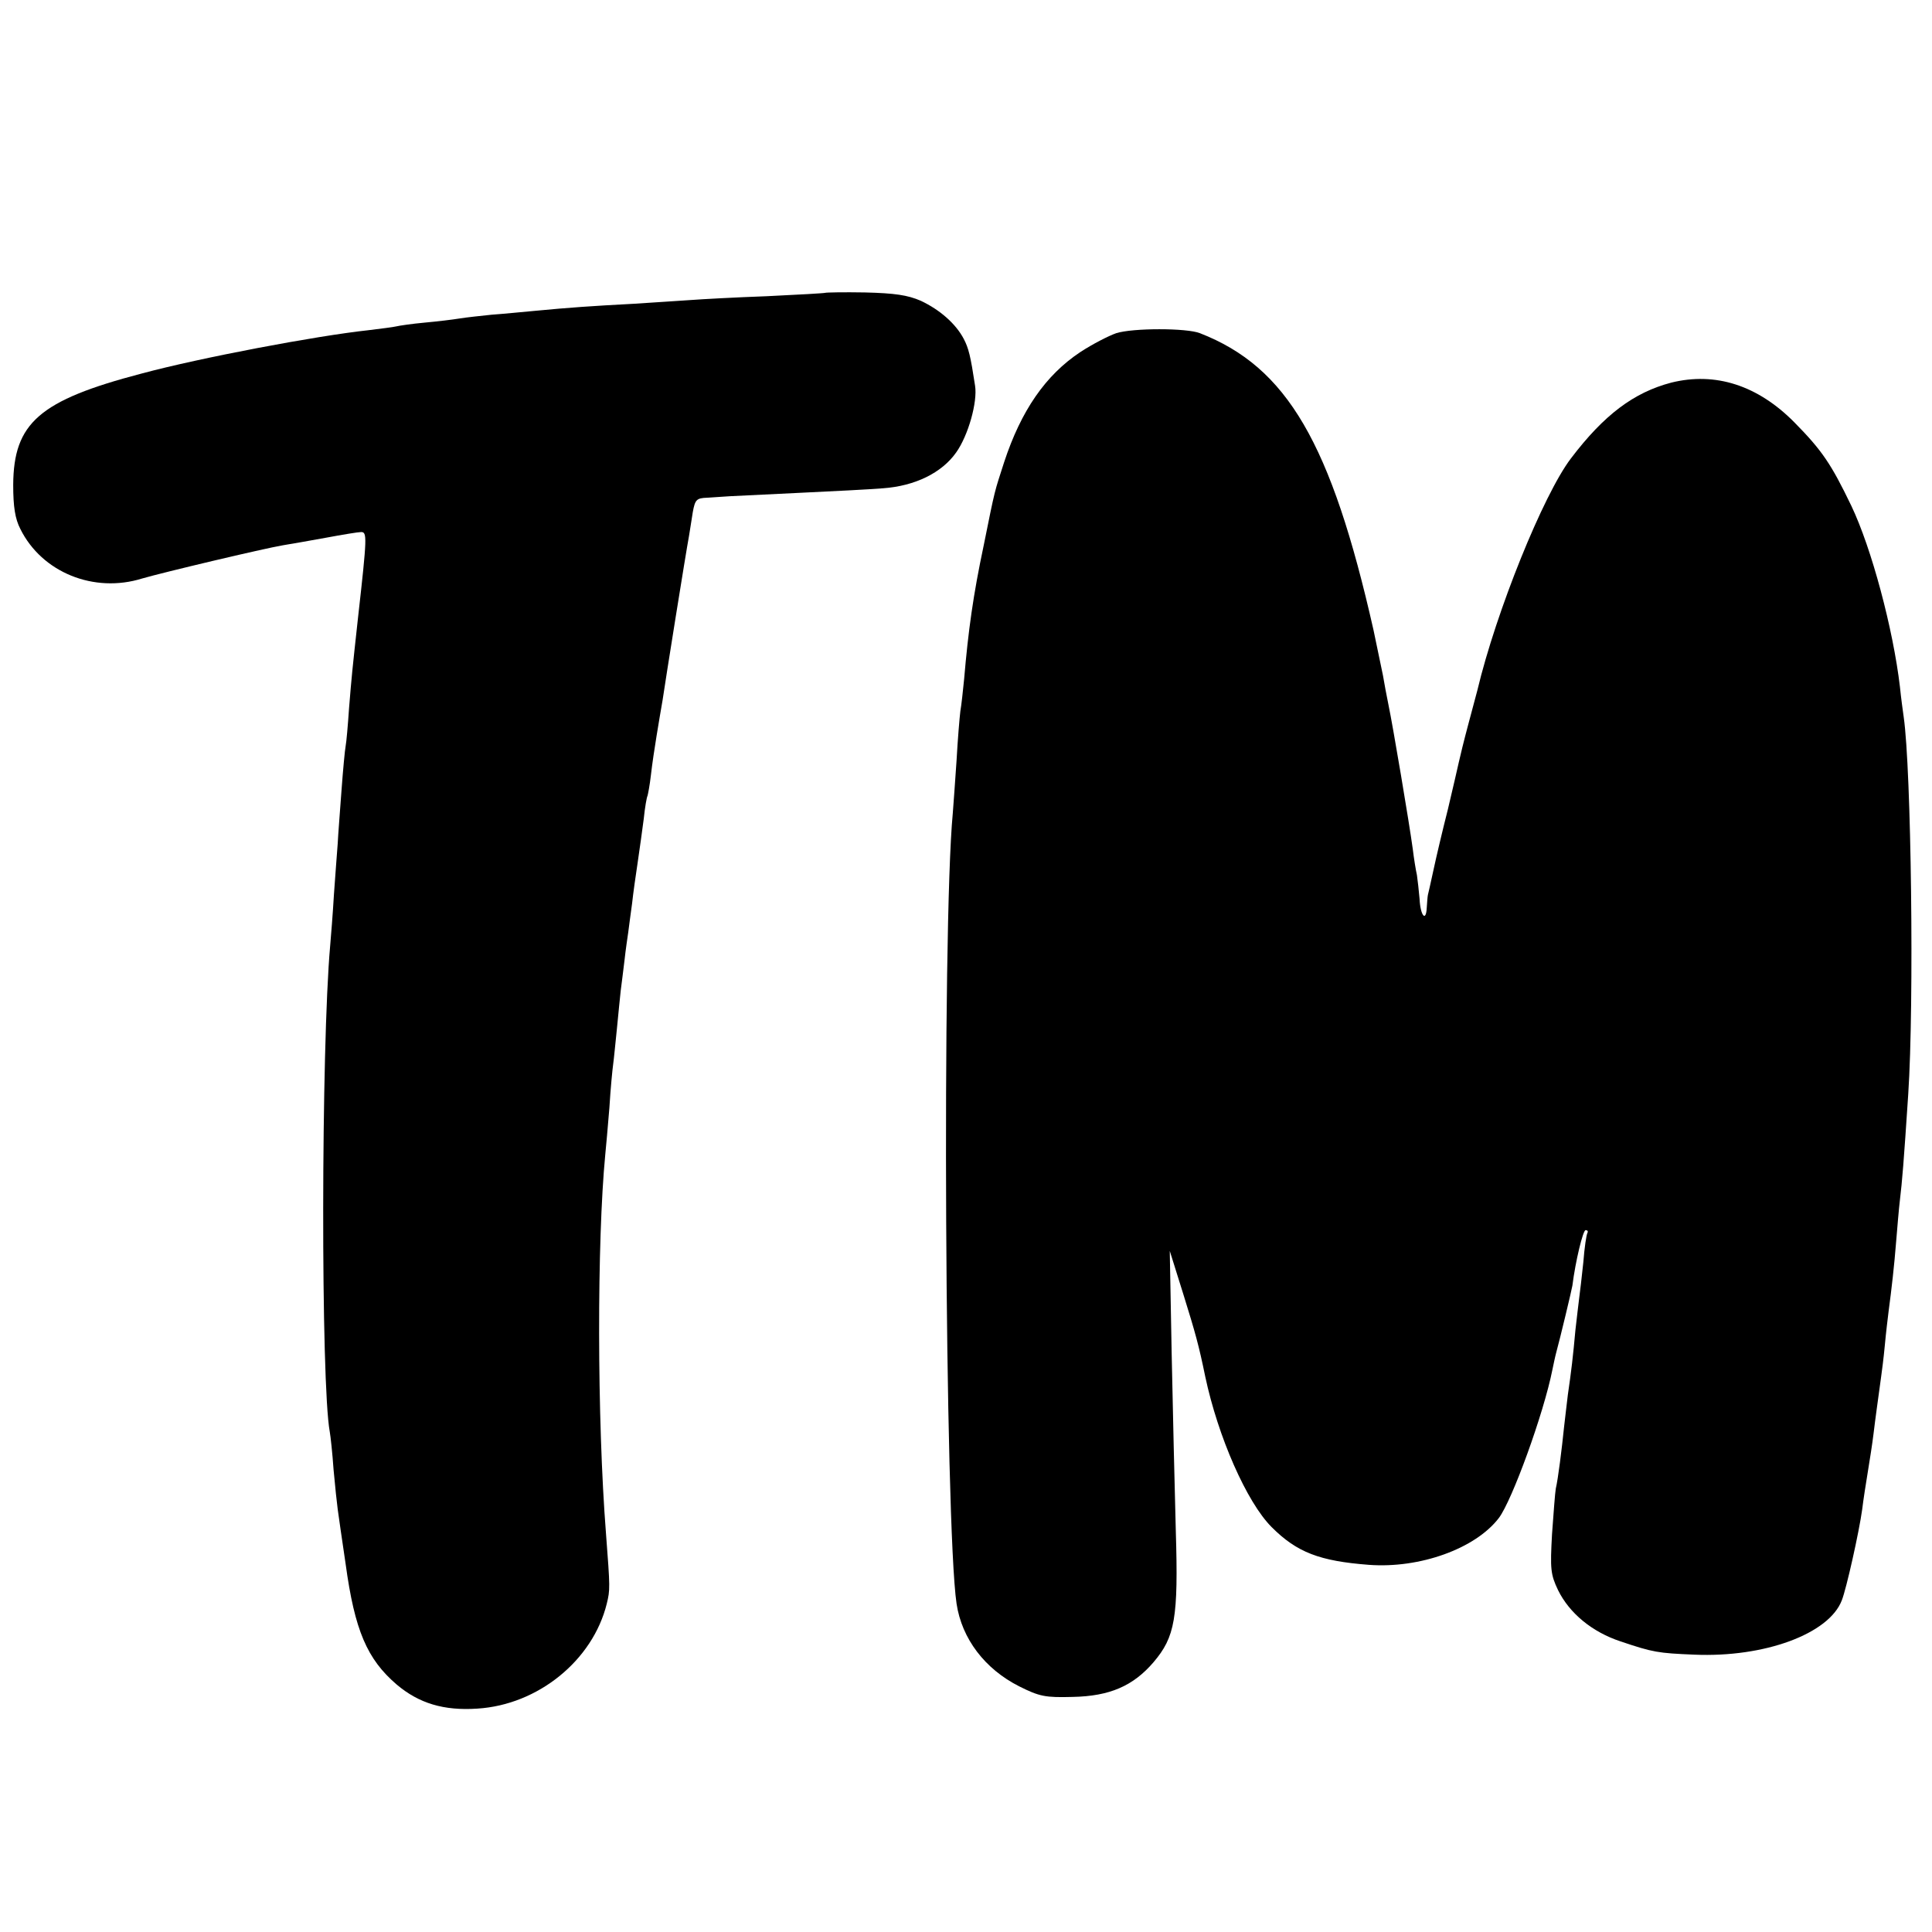 <?xml version="1.0" standalone="no"?>
<!DOCTYPE svg PUBLIC "-//W3C//DTD SVG 20010904//EN"
 "http://www.w3.org/TR/2001/REC-SVG-20010904/DTD/svg10.dtd">
<svg version="1.0" xmlns="http://www.w3.org/2000/svg"
 width="512pt" height="512pt" viewBox="0 0 512 512"
 preserveAspectRatio="xMidYMid meet">
<g transform="translate(0,512) scale(0.1,-0.1)"
fill="#000000" stroke="none">
<path d="M2187 4344 c-1 -1 -71 -5 -155 -9 -84 -3 -174 -8 -200 -10 -26 -2
-94 -6 -152 -10 -113 -6 -171 -10 -265 -19 -33 -3 -83 -8 -112 -10 -28 -3 -67
-7 -85 -10 -18 -3 -60 -8 -93 -11 -33 -3 -67 -8 -75 -10 -8 -2 -41 -6 -73 -10
-139 -15 -446 -73 -602 -115 -271 -71 -339 -131 -340 -295 0 -58 5 -90 19
-117 57 -115 195 -171 323 -131 55 16 320 79 373 88 19 3 70 12 114 20 43 8
85 15 93 15 16 0 16 -12 -8 -225 -16 -146 -17 -156 -24 -242 -3 -45 -7 -90 -9
-100 -2 -10 -7 -63 -11 -118 -4 -55 -9 -118 -10 -140 -2 -22 -6 -83 -10 -135
-3 -52 -8 -113 -10 -136 -24 -268 -25 -1160 -1 -1289 2 -11 7 -56 10 -100 4
-44 9 -91 11 -105 2 -14 11 -79 21 -145 24 -176 57 -252 135 -319 59 -50 125
-70 214 -64 161 10 306 128 343 278 9 37 9 41 -2 185 -24 306 -24 776 -2 1005
2 19 7 76 11 125 3 50 8 101 10 115 2 14 6 57 10 95 4 39 8 84 10 100 2 17 7
53 10 80 3 28 8 61 10 75 2 14 6 48 10 75 3 28 10 77 15 110 5 33 12 85 16
115 3 30 8 58 10 61 1 3 6 28 9 55 3 27 10 74 15 104 5 30 12 73 16 95 6 42
62 393 70 435 2 14 7 42 10 63 6 33 10 37 38 38 17 1 45 3 61 4 17 1 100 5
185 9 85 4 184 9 220 12 85 6 156 41 194 95 32 45 57 134 50 177 -12 79 -17
99 -30 124 -21 40 -63 77 -114 101 -35 15 -68 20 -148 22 -56 1 -103 0 -105
-1z"/>
<path d="M2958 4237 c-20 -7 -63 -29 -95 -50 -92 -61 -157 -155 -202 -292 -26
-81 -23 -66 -54 -220 -28 -132 -41 -226 -52 -355 -3 -30 -7 -68 -10 -85 -2
-16 -7 -75 -10 -130 -4 -55 -8 -118 -10 -140 -29 -304 -21 -1886 10 -2095 14
-93 75 -173 166 -219 54 -27 69 -30 142 -28 98 2 160 29 214 92 57 67 66 117
59 348 -3 111 -8 324 -11 472 l-5 270 36 -115 c32 -103 41 -135 58 -218 34
-160 110 -333 176 -399 67 -67 127 -90 258 -100 135 -10 282 43 344 124 35 46
119 277 142 393 3 14 7 34 10 45 10 36 42 170 43 178 8 64 28 147 35 147 5 0
7 -3 5 -7 -3 -5 -8 -39 -11 -78 -4 -38 -9 -81 -11 -95 -2 -14 -6 -52 -10 -85
-6 -67 -11 -110 -20 -171 -3 -23 -7 -61 -10 -85 -6 -59 -16 -139 -22 -164 -2
-11 -6 -66 -10 -121 -5 -92 -4 -106 16 -148 30 -61 90 -111 166 -136 86 -29
99 -31 195 -35 186 -8 357 55 391 144 12 30 46 182 54 241 3 25 10 70 15 100
5 30 12 75 15 100 5 42 12 91 20 150 2 14 7 52 10 85 3 33 8 74 10 90 8 60 15
121 20 185 3 36 7 85 10 110 6 50 10 98 22 280 16 242 8 861 -12 1000 -2 14
-7 50 -10 80 -18 153 -75 367 -129 480 -53 110 -77 146 -151 221 -97 98 -209
134 -326 105 -99 -26 -178 -85 -266 -201 -73 -96 -198 -405 -248 -615 -2 -8
-13 -49 -24 -90 -11 -41 -22 -86 -25 -100 -3 -14 -16 -70 -29 -125 -14 -55
-31 -127 -38 -160 -7 -33 -14 -63 -15 -67 -1 -5 -2 -20 -3 -34 -2 -39 -17 -20
-19 24 -2 22 -5 50 -7 63 -3 13 -8 44 -11 69 -9 67 -53 328 -64 380 -5 25 -12
61 -15 80 -4 19 -15 73 -25 120 -112 496 -229 697 -460 787 -35 14 -178 14
-222 0z"/>
</g>
</svg>

